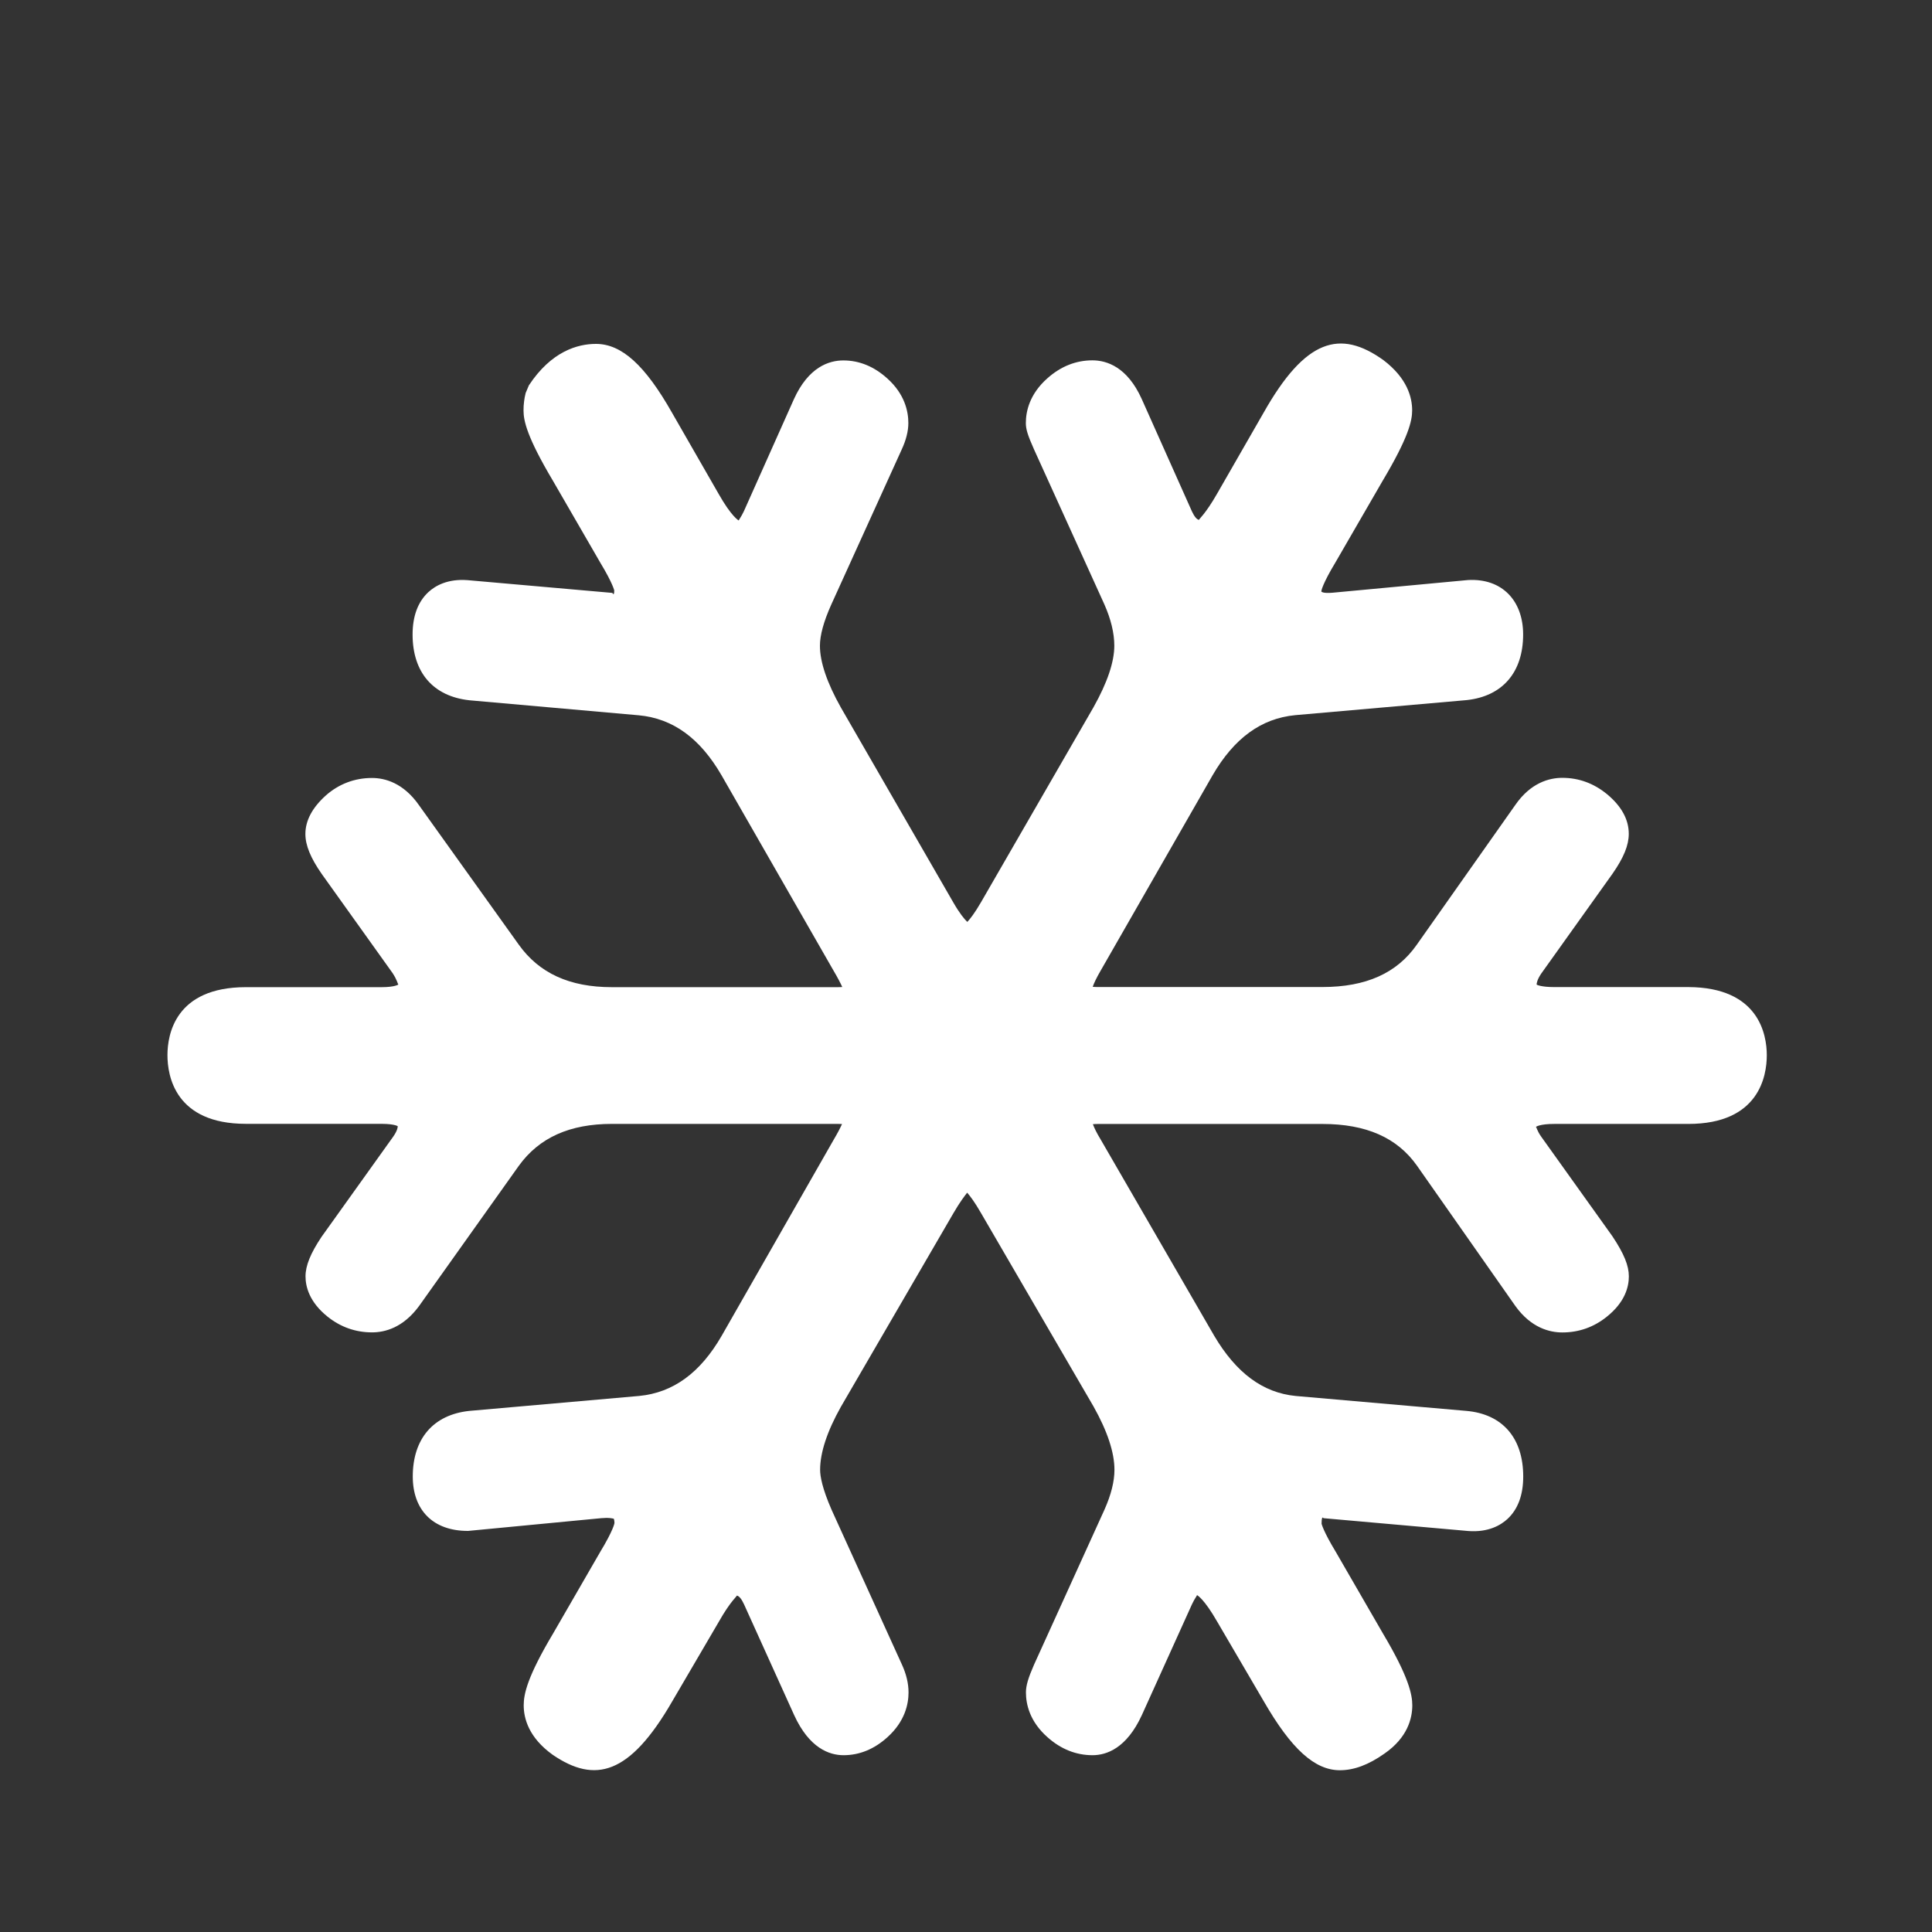 <?xml version="1.0" encoding="UTF-8"?>
<svg xmlns="http://www.w3.org/2000/svg" xmlns:xlink="http://www.w3.org/1999/xlink" version="1.2" id="Ebene_1" x="0px" y="0px" viewBox="0 0 430 430" overflow="visible" xml:space="preserve">
<rect x="0" y="0" width="430" height="430" fill="#333333" stroke="none"/>
<path fill="#FFFFFF" d="M393.23,234.86c0,4.6-1.7,15.29-17.46,15.29h-29.88c-3.19,0-4.04,0.64-4.05,0.66  c0.18,0.11,0.25,0.87,1.2,2.2l15.84,22.16c2.59,3.9,3.65,6.52,3.65,8.92c0,2.31-0.85,5.73-4.91,8.97c-2.88,2.32-6.22,3.5-9.89,3.5  c-2.84,0-6.96-1.02-10.45-5.87l-21.92-31.26c-4.41-6.23-11.3-9.27-21.02-9.27h-49.88c-0.49,0-0.9,0.02-1.22,0.05  c0.28,0.75,0.79,1.87,1.74,3.42l25.25,43.65c4.9,8.3,10.83,12.7,18.14,13.42l37.98,3.32c8.06,0.7,12.67,6.03,12.67,14.61  c0,4.11-1.18,7.28-3.5,9.44c-1.51,1.4-4.28,3.01-8.68,2.69l-32.27-2.86c-0.27-0.4-0.43,0.04-0.43,1.24c0.01,0,0.33,1.58,3.08,6.12  l10.57,18.29c5.79,9.72,6.54,13.66,6.54,16c0,2.94-1.08,7.2-6.19,10.74c-3.52,2.49-6.77,3.71-9.93,3.71  c-5.59,0-10.81-4.73-16.93-15.34L270.95,361c-2.96-5.18-4.48-5.96-4.55-5.99c0.07,0.1-0.51,0.76-1.11,2.06l-11.15,24.65  c-3.39,7.38-7.84,8.93-10.98,8.93c-3.67,0-7.05-1.35-10.03-4.01c-3.96-3.5-4.79-7.35-4.79-9.96c0-1.51,0.49-3.18,1.79-6.15  l15.71-34.58c1.45-3.26,2.2-6.23,2.2-8.82c0-3.86-1.57-8.6-4.66-14.1l-25-42.98c-1.42-2.48-2.46-3.85-3.12-4.6  c-0.53,0.68-1.6,2.04-3.07,4.58l-25.03,43.07c-3.06,5.44-4.63,10.19-4.63,14.03c0,1.4,0.45,4.08,2.55,8.89l15.66,34.46  c0.97,2.11,1.47,4.2,1.47,6.2c0,2.61-0.81,6.44-4.66,9.93c-2.93,2.67-6.23,4.04-9.81,4.04c-3.14,0-7.61-1.55-10.98-8.91  l-11.19-24.73c-0.54-1.16-1.08-1.81-1.59-1.89c0.12,0.12-1.39,1.21-3.99,5.82l-10.39,17.75c-9.48,16.41-17.19,18.27-26.57,11.88  c-5.37-3.85-6.47-8.12-6.47-11.03c0-2.48,0.78-6.32,6.59-16.06l10.47-18.13c2.89-4.77,3.13-6.3,3.14-6.37  c-0.01-0.6-0.12-0.91-0.16-0.99c0.01,0.07-0.48-0.16-1.58-0.16c-0.33,0-0.72,0.02-1.17,0.06l-29.66,2.84h-0.07  c-7.74,0-12.25-4.64-12.25-12.11c0-8.42,4.58-13.75,12.57-14.6l37.82-3.33c7.56-0.73,13.6-5.12,18.38-13.42l24.86-43.52  c0.96-1.62,1.55-2.78,1.91-3.58c-0.28-0.01-0.6-0.03-0.99-0.03h-50.21c-9.42,0-16.2,3.05-20.74,9.33l-22.18,31.18  c-3.57,4.88-7.66,5.89-10.48,5.89c-3.67,0-7.01-1.18-9.92-3.51c-4.04-3.25-4.89-6.66-4.89-8.96c0-2.38,1.1-5.09,3.55-8.77  l15.97-22.33c0.93-1.33,1-2.08,1-2.27c0.17,0.01-0.56-0.56-3.54-0.57H54.74c-15.77,0-17.47-10.69-17.47-15.29  c0-4.55,1.7-15.13,17.47-15.13h30.21c2.92,0,3.71-0.58,3.72-0.59c-0.18-0.16-0.26-0.97-1.29-2.54l-15.76-22.05  c-2.5-3.58-3.65-6.39-3.65-8.92c0-2.99,1.55-5.89,4.61-8.62c2.87-2.52,6.39-3.84,10.2-3.84c2.85,0,7,1.06,10.51,6.11l22.16,30.97  c4.55,6.38,11.33,9.48,20.73,9.48h50.21c0.42,0,0.77-0.01,1.07-0.04c-0.35-0.77-0.95-1.96-1.96-3.67l-24.9-43.43  c-4.79-8.27-10.82-12.66-18.42-13.37l-37.68-3.34c-8.09-0.87-12.67-6.2-12.67-14.63c0-4.11,1.19-7.29,3.52-9.45  c1.52-1.4,4.26-2.99,8.69-2.66l32.25,2.84c0.3,0.54,0.42,0.22,0.42-0.56c-0.01-0.01-0.33-1.58-3.08-6.13l-10.56-18.26  c-5.76-9.69-6.55-13.35-6.55-15.64c0-0.7,0.03-1.37,0.13-2.07c0.04-0.45,0.18-1.15,0.34-1.82l0.72-1.71  c5.02-7.62,10.89-9.23,14.93-9.23c5.72,0,10.95,4.75,16.96,15.37l10.33,17.99c2.91,5.14,4.45,5.92,4.51,5.95  c-0.07-0.1,0.52-0.77,1.12-2.06l11.14-24.95c3.24-7.13,7.77-8.62,11-8.62c3.58,0,6.88,1.37,9.83,4.05c3.84,3.47,4.64,7.29,4.64,9.89  c0,1.78-0.5,3.78-1.49,5.91l-15.67,34.5c-1.67,3.72-2.52,6.8-2.52,9.16c0,3.61,1.57,8.24,4.67,13.75l24.99,43.33  c1.43,2.49,2.49,3.76,3.14,4.38c0.62-0.65,1.64-1.94,3.05-4.38l25.04-43.4c3.06-5.44,4.63-10.07,4.63-13.69  c0-2.81-0.75-5.9-2.21-9.2L230.13,100c-1.41-3.17-1.81-4.48-1.81-5.85c0-2.6,0.83-6.44,4.79-9.95c2.97-2.65,6.35-4,10.02-4  c3.23,0,7.77,1.49,10.98,8.6l11.18,25.03c0.54,1.15,1.08,1.8,1.58,1.88c-0.11-0.12,1.38-1.21,4.01-5.82l10.36-18.04  c9.27-16.4,17-18.64,26.69-11.68c5.29,4.03,6.37,8.28,6.37,11.16c0,2.3-0.78,5.96-6.58,15.7l-10.48,18.12  c-2.89,4.79-3.14,6.3-3.14,6.37c-0.18,0.22,0.48,0.58,2.48,0.4l30.12-2.82c7.62-0.44,12.3,4.61,12.3,12.1  c0,8.43-4.58,13.76-12.57,14.62l-38.15,3.35c-7.55,0.72-13.59,5.1-18.41,13.4l-24.83,43.34c-1.02,1.73-1.56,2.94-1.84,3.72  c0.32,0.04,0.74,0.05,1.24,0.05h49.88c9.71,0,16.58-3.08,21.01-9.42l21.89-31.05c3.45-5.02,7.62-6.09,10.49-6.09  c3.67,0,7.01,1.22,9.95,3.63c3.23,2.68,4.85,5.64,4.85,8.83c0,2.54-1.11,5.28-3.61,8.87l-15.89,22.26c-0.9,1.35-1.01,2.15-1.01,2.43  c0.02,0.03,0.98,0.55,3.87,0.55h29.88C391.52,219.74,393.23,230.32,393.23,234.86"></path>
</svg>
